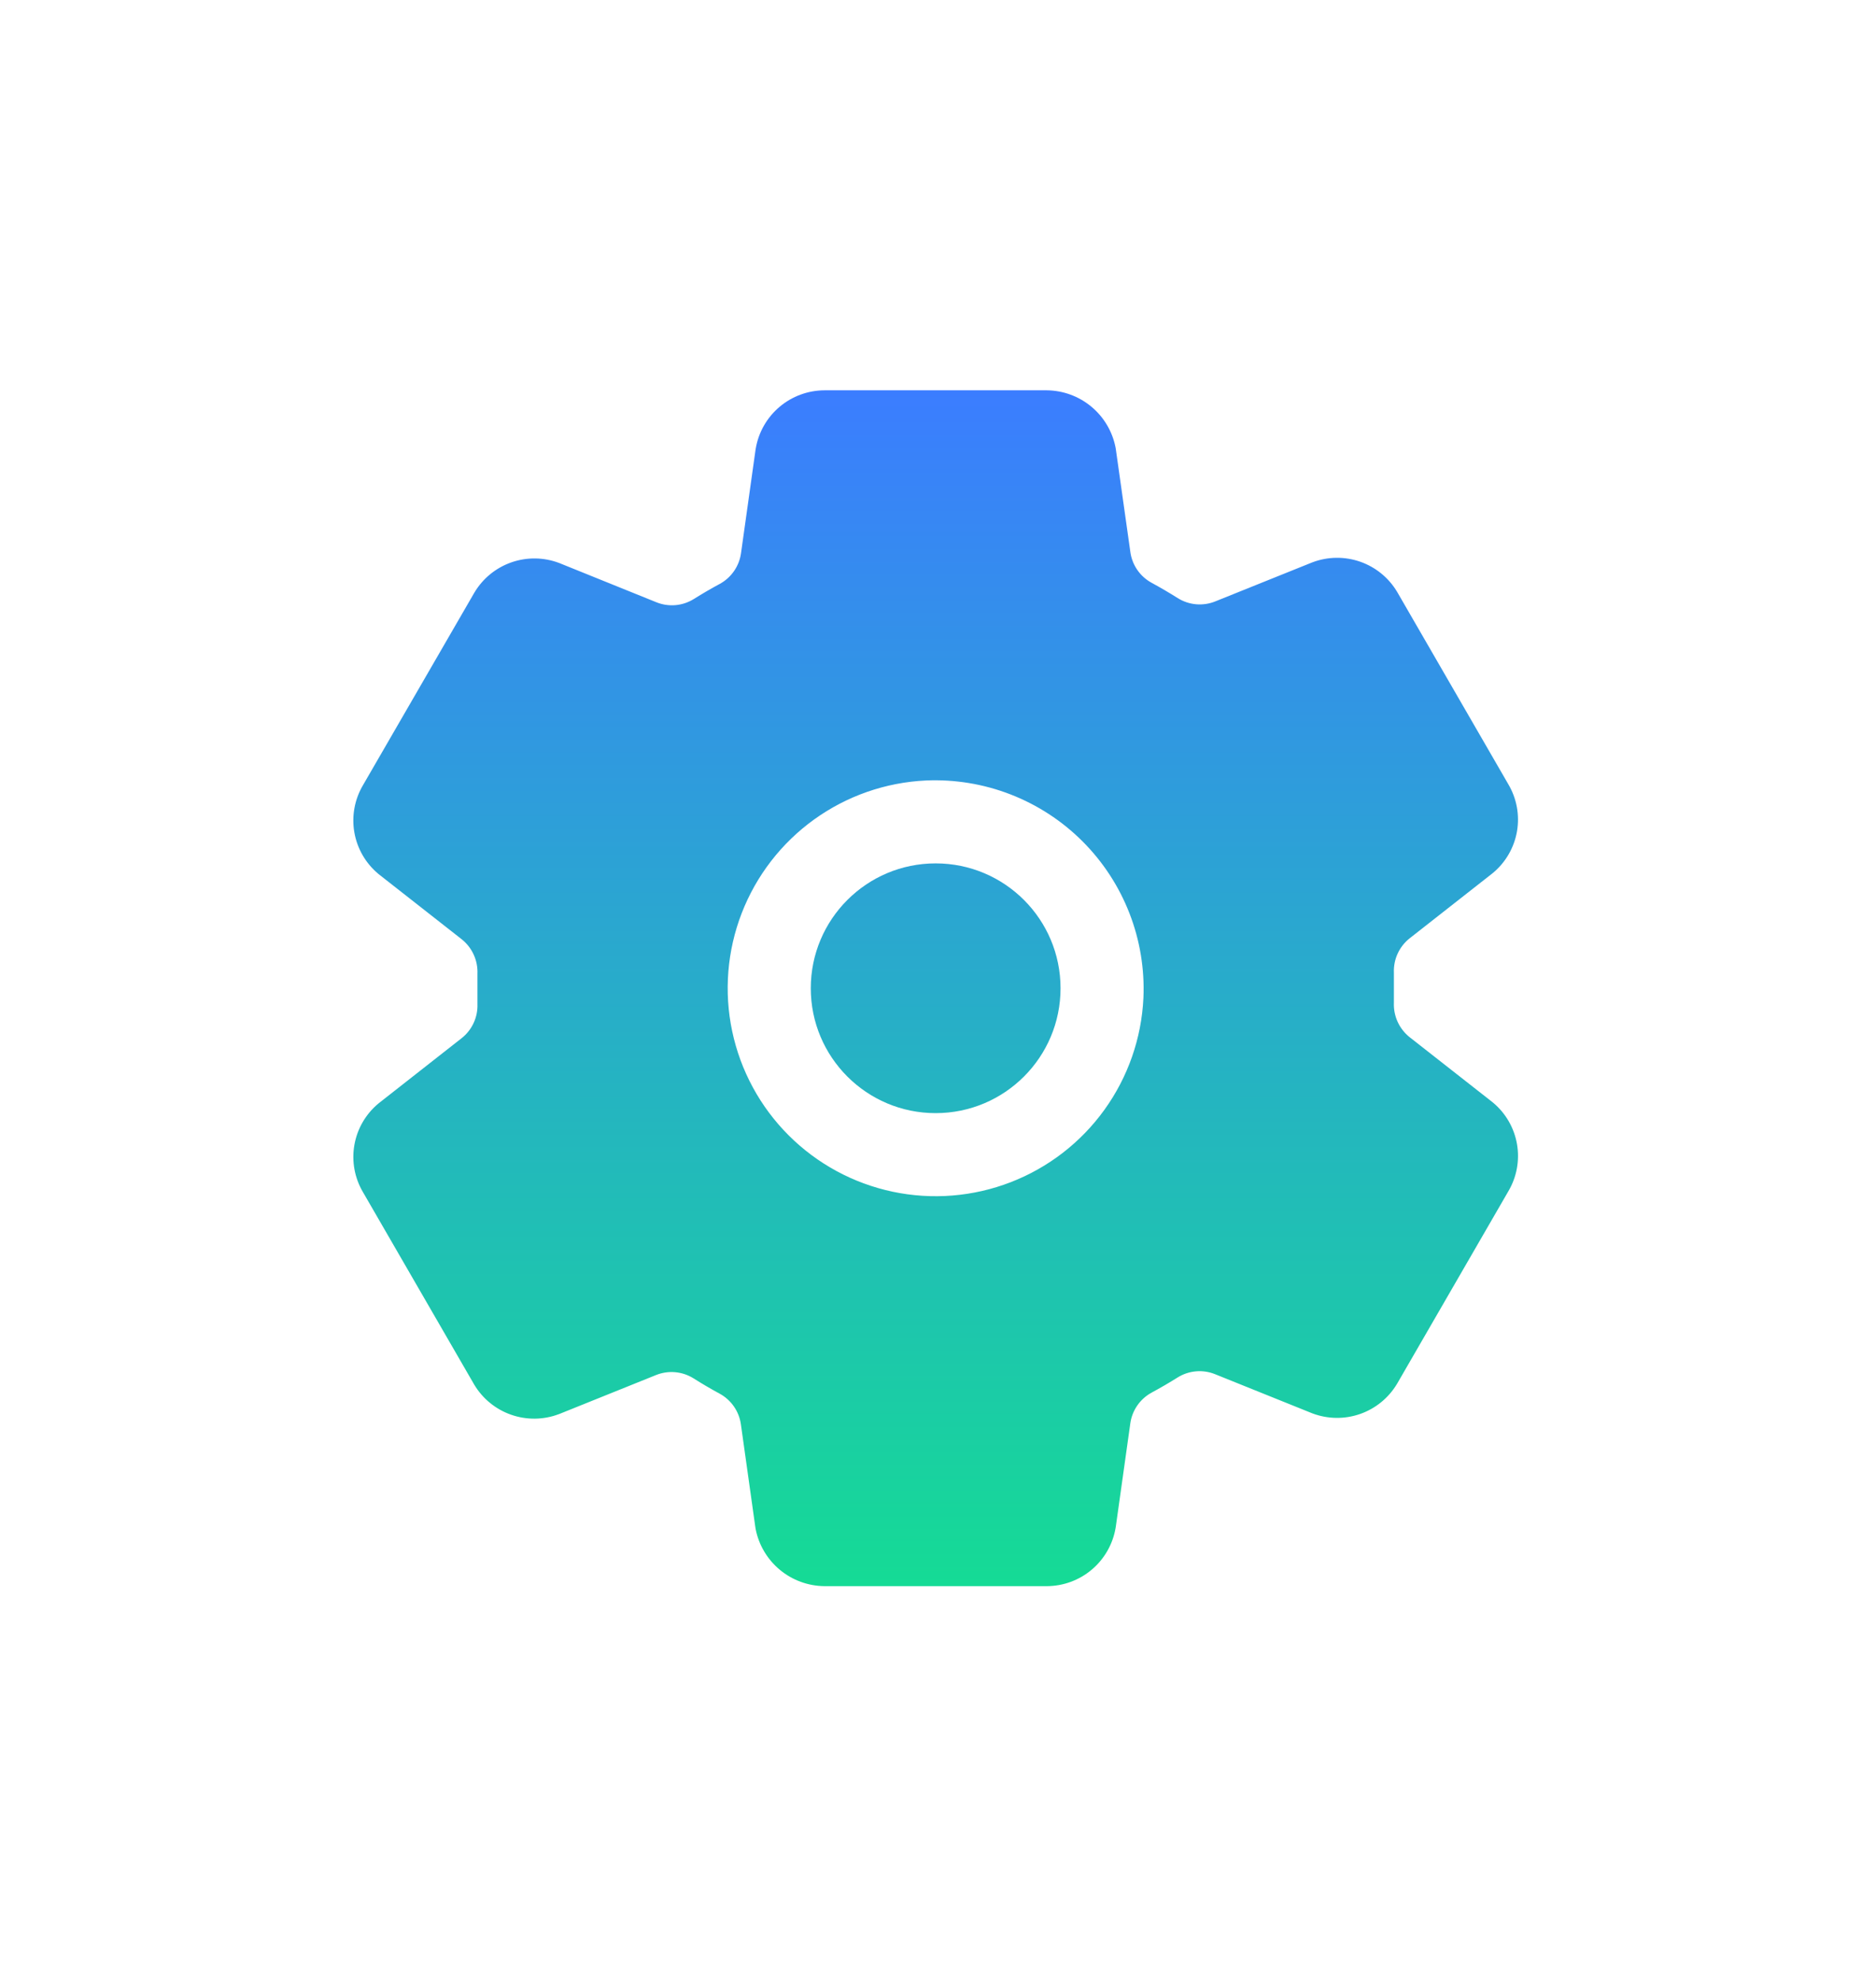 <svg width="250" height="264" viewBox="0 0 250 264" fill="none" xmlns="http://www.w3.org/2000/svg">
<g filter="url(#filter0_dd_10681_21384)">
<path d="M124.688 148.343C133.879 148.343 141.33 140.892 141.33 131.702C141.33 122.511 133.879 115.06 124.688 115.06C115.497 115.06 108.047 122.511 108.047 131.702C108.047 140.892 115.497 148.343 124.688 148.343Z" fill="url(#paint0_linear_10681_21384)"/>
<path d="M198.964 146.941L198.801 146.81L187.867 138.235C187.175 137.687 186.622 136.983 186.255 136.18C185.887 135.378 185.716 134.499 185.754 133.617V129.612C185.719 128.736 185.893 127.864 186.261 127.067C186.629 126.271 187.18 125.574 187.87 125.032L198.801 116.454L198.964 116.323C200.649 114.918 201.78 112.96 202.155 110.798C202.529 108.637 202.123 106.412 201.008 104.523L186.211 78.921C186.194 78.896 186.179 78.871 186.166 78.844C185.045 76.981 183.306 75.569 181.253 74.854C179.199 74.139 176.96 74.165 174.924 74.929L174.803 74.975L161.949 80.147C161.138 80.475 160.261 80.605 159.389 80.528C158.518 80.45 157.677 80.166 156.936 79.7C155.8 78.984 154.645 78.307 153.472 77.67C152.711 77.257 152.058 76.672 151.565 75.96C151.072 75.249 150.754 74.432 150.635 73.575L148.698 59.859L148.656 59.61C148.235 57.485 147.095 55.571 145.428 54.188C143.761 52.805 141.669 52.038 139.503 52.016H109.876C107.679 52.023 105.556 52.804 103.88 54.224C102.203 55.642 101.082 57.608 100.712 59.773L100.681 59.967L98.751 73.71C98.633 74.565 98.317 75.38 97.828 76.091C97.339 76.802 96.691 77.389 95.935 77.805C94.75 78.442 93.593 79.118 92.47 79.821C91.731 80.285 90.893 80.566 90.024 80.643C89.154 80.719 88.28 80.588 87.471 80.261L74.608 75.064L74.486 75.016C72.447 74.251 70.205 74.226 68.149 74.943C66.093 75.661 64.354 77.077 63.234 78.945L63.189 79.021L48.371 104.64C47.255 106.532 46.847 108.759 47.221 110.923C47.596 113.087 48.728 115.048 50.415 116.454L50.578 116.586L61.512 125.16C62.204 125.708 62.757 126.412 63.124 127.215C63.492 128.018 63.663 128.896 63.625 129.778V133.783C63.66 134.66 63.486 135.532 63.118 136.328C62.75 137.124 62.199 137.822 61.509 138.363L50.578 146.941L50.415 147.073C48.73 148.477 47.599 150.435 47.224 152.597C46.849 154.759 47.256 156.983 48.371 158.873L63.168 184.475C63.185 184.499 63.2 184.525 63.213 184.551C64.334 186.414 66.073 187.826 68.126 188.541C70.18 189.257 72.419 189.23 74.455 188.466L74.576 188.421L87.419 183.249C88.23 182.921 89.108 182.79 89.98 182.868C90.851 182.945 91.692 183.229 92.432 183.695C93.568 184.414 94.723 185.09 95.897 185.726C96.657 186.138 97.31 186.724 97.803 187.435C98.296 188.146 98.615 188.963 98.734 189.821L100.66 203.536L100.702 203.786C101.124 205.914 102.267 207.831 103.938 209.214C105.609 210.597 107.706 211.362 109.876 211.38H139.503C141.7 211.373 143.823 210.591 145.499 209.172C147.176 207.753 148.297 205.788 148.667 203.623L148.698 203.429L150.628 189.685C150.748 188.829 151.067 188.013 151.559 187.302C152.051 186.591 152.703 186.005 153.462 185.591C154.646 184.953 155.804 184.277 156.926 183.574C157.665 183.111 158.504 182.829 159.373 182.753C160.242 182.676 161.117 182.807 161.925 183.134L174.789 188.314L174.91 188.362C176.949 189.128 179.192 189.155 181.248 188.437C183.304 187.719 185.043 186.302 186.162 184.433C186.176 184.407 186.191 184.382 186.207 184.357L201.004 158.758C202.123 156.867 202.532 154.64 202.158 152.474C201.784 150.309 200.652 148.348 198.964 146.941ZM152.374 133C152.122 138.365 150.316 143.541 147.176 147.899C144.037 152.257 139.699 155.609 134.69 157.547C129.681 159.485 124.217 159.926 118.962 158.816C113.707 157.706 108.887 155.093 105.09 151.295C101.292 147.497 98.68 142.677 97.571 137.422C96.462 132.167 96.903 126.703 98.842 121.694C100.781 116.686 104.133 112.348 108.491 109.209C112.849 106.07 118.025 104.265 123.39 104.013C127.242 103.844 131.087 104.478 134.68 105.874C138.274 107.271 141.537 109.4 144.263 112.127C146.989 114.853 149.118 118.117 150.514 121.71C151.911 125.304 152.544 129.149 152.374 133Z" fill="url(#paint1_linear_10681_21384)"/>
</g>
<defs>
<filter id="filter0_dd_10681_21384" x="0.042" y="0.267" width="249.295" height="262.861" filterUnits="userSpaceOnUse" color-interpolation-filters="sRGB">
<feFlood flood-opacity="0" result="BackgroundImageFix"/>
<feColorMatrix in="SourceAlpha" type="matrix" values="0 0 0 0 0 0 0 0 0 0 0 0 0 0 0 0 0 0 127 0" result="hardAlpha"/>
<feOffset dy="4.704"/>
<feGaussianBlur stdDeviation="23.522"/>
<feComposite in2="hardAlpha" operator="out"/>
<feColorMatrix type="matrix" values="0 0 0 0 0.082 0 0 0 0 0.859 0 0 0 0 0.584 0 0 0 0.2 0"/>
<feBlend mode="normal" in2="BackgroundImageFix" result="effect1_dropShadow_10681_21384"/>
<feColorMatrix in="SourceAlpha" type="matrix" values="0 0 0 0 0 0 0 0 0 0 0 0 0 0 0 0 0 0 127 0" result="hardAlpha"/>
<feOffset dy="-4.704"/>
<feGaussianBlur stdDeviation="23.522"/>
<feComposite in2="hardAlpha" operator="out"/>
<feColorMatrix type="matrix" values="0 0 0 0 0.231 0 0 0 0 0.49 0 0 0 0 1 0 0 0 0.2 0"/>
<feBlend mode="normal" in2="effect1_dropShadow_10681_21384" result="effect2_dropShadow_10681_21384"/>
<feBlend mode="normal" in="SourceGraphic" in2="effect2_dropShadow_10681_21384" result="shape"/>
</filter>
<linearGradient id="paint0_linear_10681_21384" x1="124.69" y1="52.016" x2="124.69" y2="211.38" gradientUnits="userSpaceOnUse">
<stop stop-color="#3B7DFF"/>
<stop offset="1" stop-color="#15DB95"/>
</linearGradient>
<linearGradient id="paint1_linear_10681_21384" x1="124.69" y1="52.016" x2="124.69" y2="211.38" gradientUnits="userSpaceOnUse">
<stop stop-color="#3B7DFF"/>
<stop offset="1" stop-color="#15DB95"/>
</linearGradient>
</defs>
</svg>
